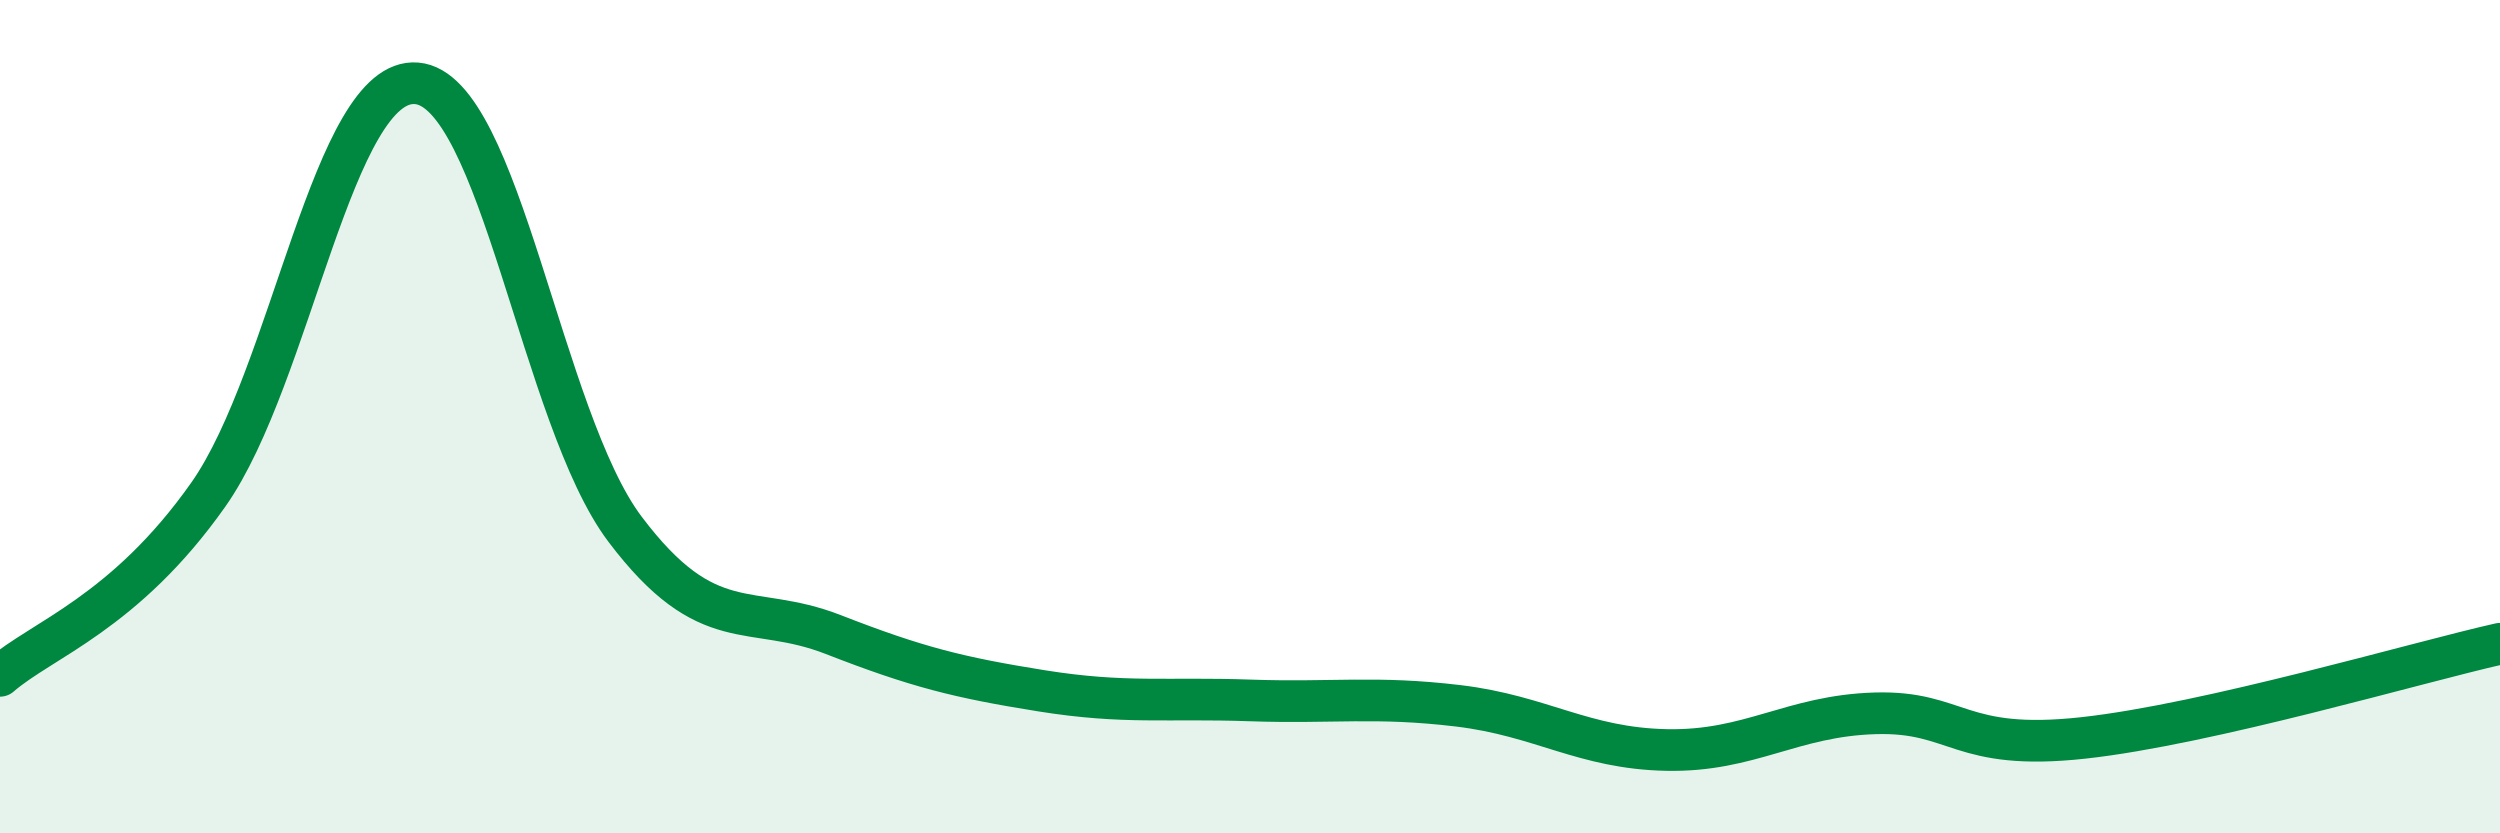 
    <svg width="60" height="20" viewBox="0 0 60 20" xmlns="http://www.w3.org/2000/svg">
      <path
        d="M 0,16.22 C 1,15.35 3,14.71 5,11.87 C 7,9.03 8,1.83 10,2 C 12,2.17 13,10.05 15,12.7 C 17,15.35 18,14.45 20,15.23 C 22,16.01 23,16.26 25,16.58 C 27,16.9 28,16.74 30,16.81 C 32,16.88 33,16.7 35,16.94 C 37,17.18 38,17.96 40,18 C 42,18.04 43,17.18 45,17.12 C 47,17.06 47,18.04 50,17.71 C 53,17.38 58,15.9 60,15.45L60 20L0 20Z"
        fill="#008740"
        opacity="0.1"
        stroke-linecap="round"
        stroke-linejoin="round"
      />
      <path
        d="M 0,16.22 C 1,15.35 3,14.71 5,11.87 C 7,9.03 8,1.83 10,2 C 12,2.17 13,10.05 15,12.7 C 17,15.35 18,14.45 20,15.23 C 22,16.01 23,16.26 25,16.58 C 27,16.9 28,16.74 30,16.81 C 32,16.88 33,16.7 35,16.94 C 37,17.18 38,17.96 40,18 C 42,18.04 43,17.18 45,17.12 C 47,17.06 47,18.04 50,17.71 C 53,17.38 58,15.9 60,15.45"
        stroke="#008740"
        stroke-width="1"
        fill="none"
        stroke-linecap="round"
        stroke-linejoin="round"
      />
    </svg>
  